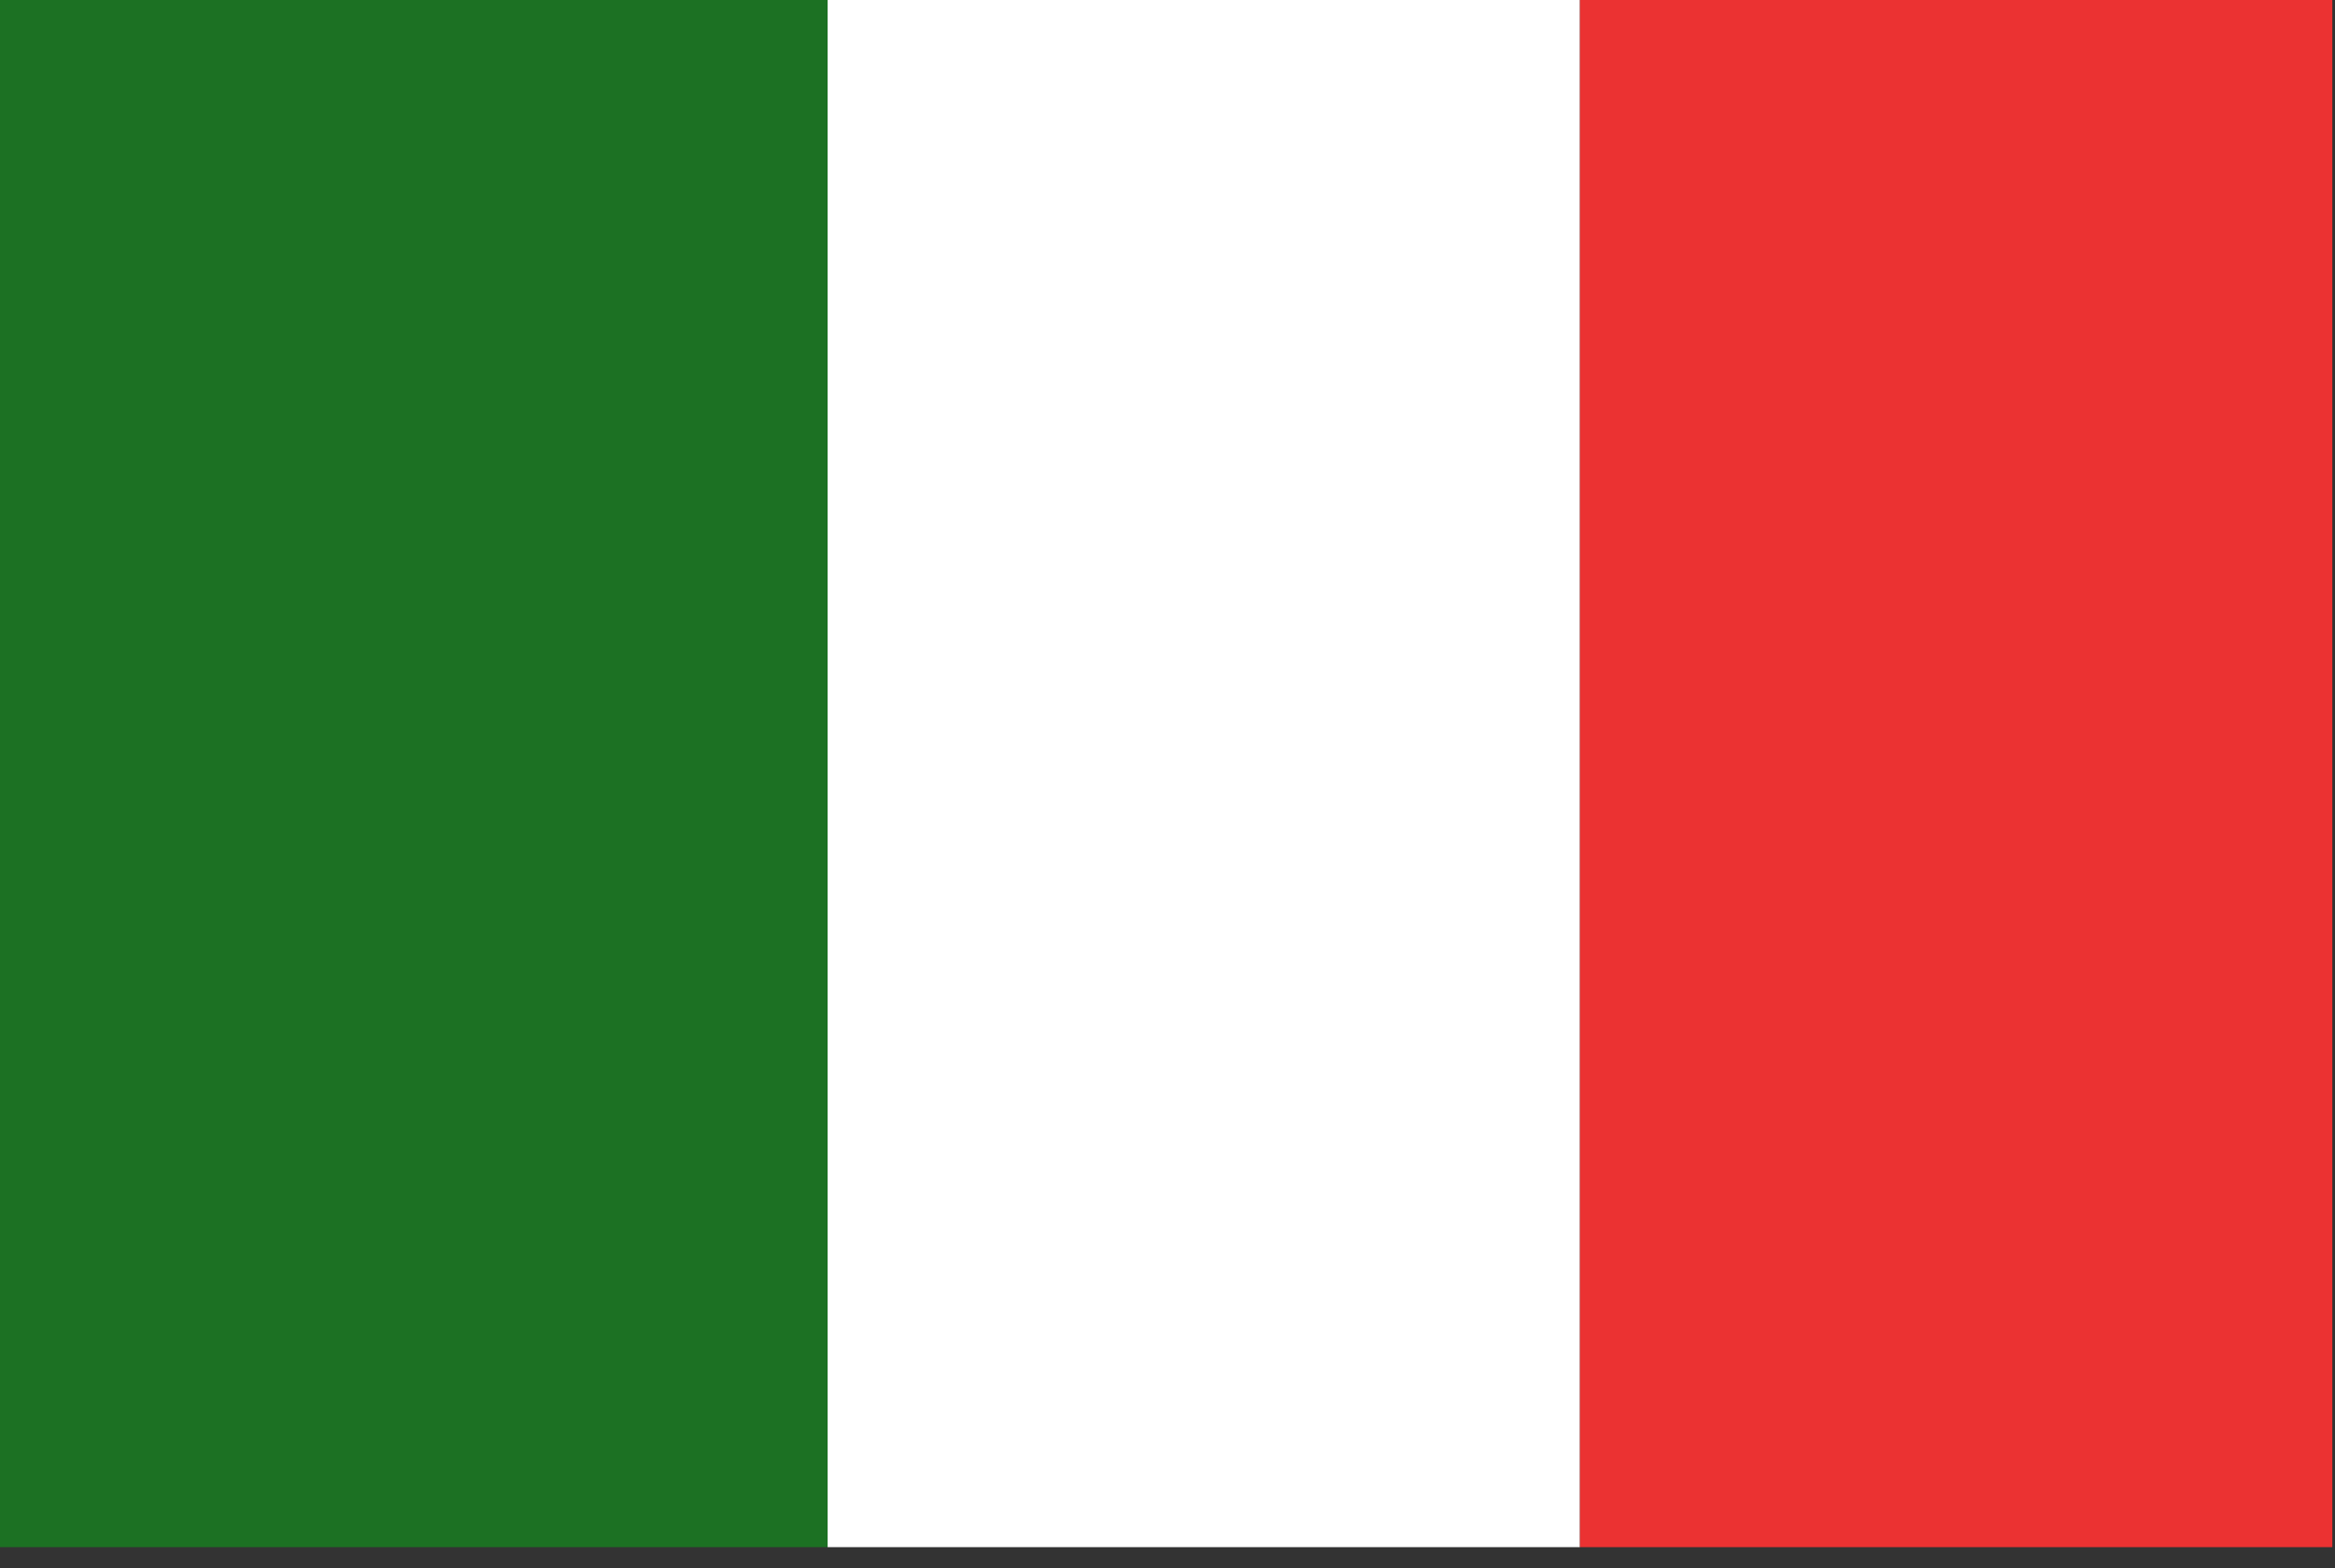 <?xml version="1.0" encoding="UTF-8"?> <svg xmlns="http://www.w3.org/2000/svg" width="67" height="45" viewBox="0 0 67 45" fill="none"><rect x="0" y="0" width="67" height="45" fill="#333333" stroke="none"/><g clip-path="url(#clip0_317_16121)"><path d="M45.334 0H23.746V44.399H45.334V0Z" fill="white"></path><path d="M23.747 0H0V44.399H23.747V0Z" fill="#1C7123"></path><path d="M66.924 0H45.336V44.399H66.924V0Z" fill="#EB3232"></path></g><defs><clipPath id="clip0_317_16121"><rect width="66.923" height="44.399" fill="white"></rect></clipPath></defs></svg> 